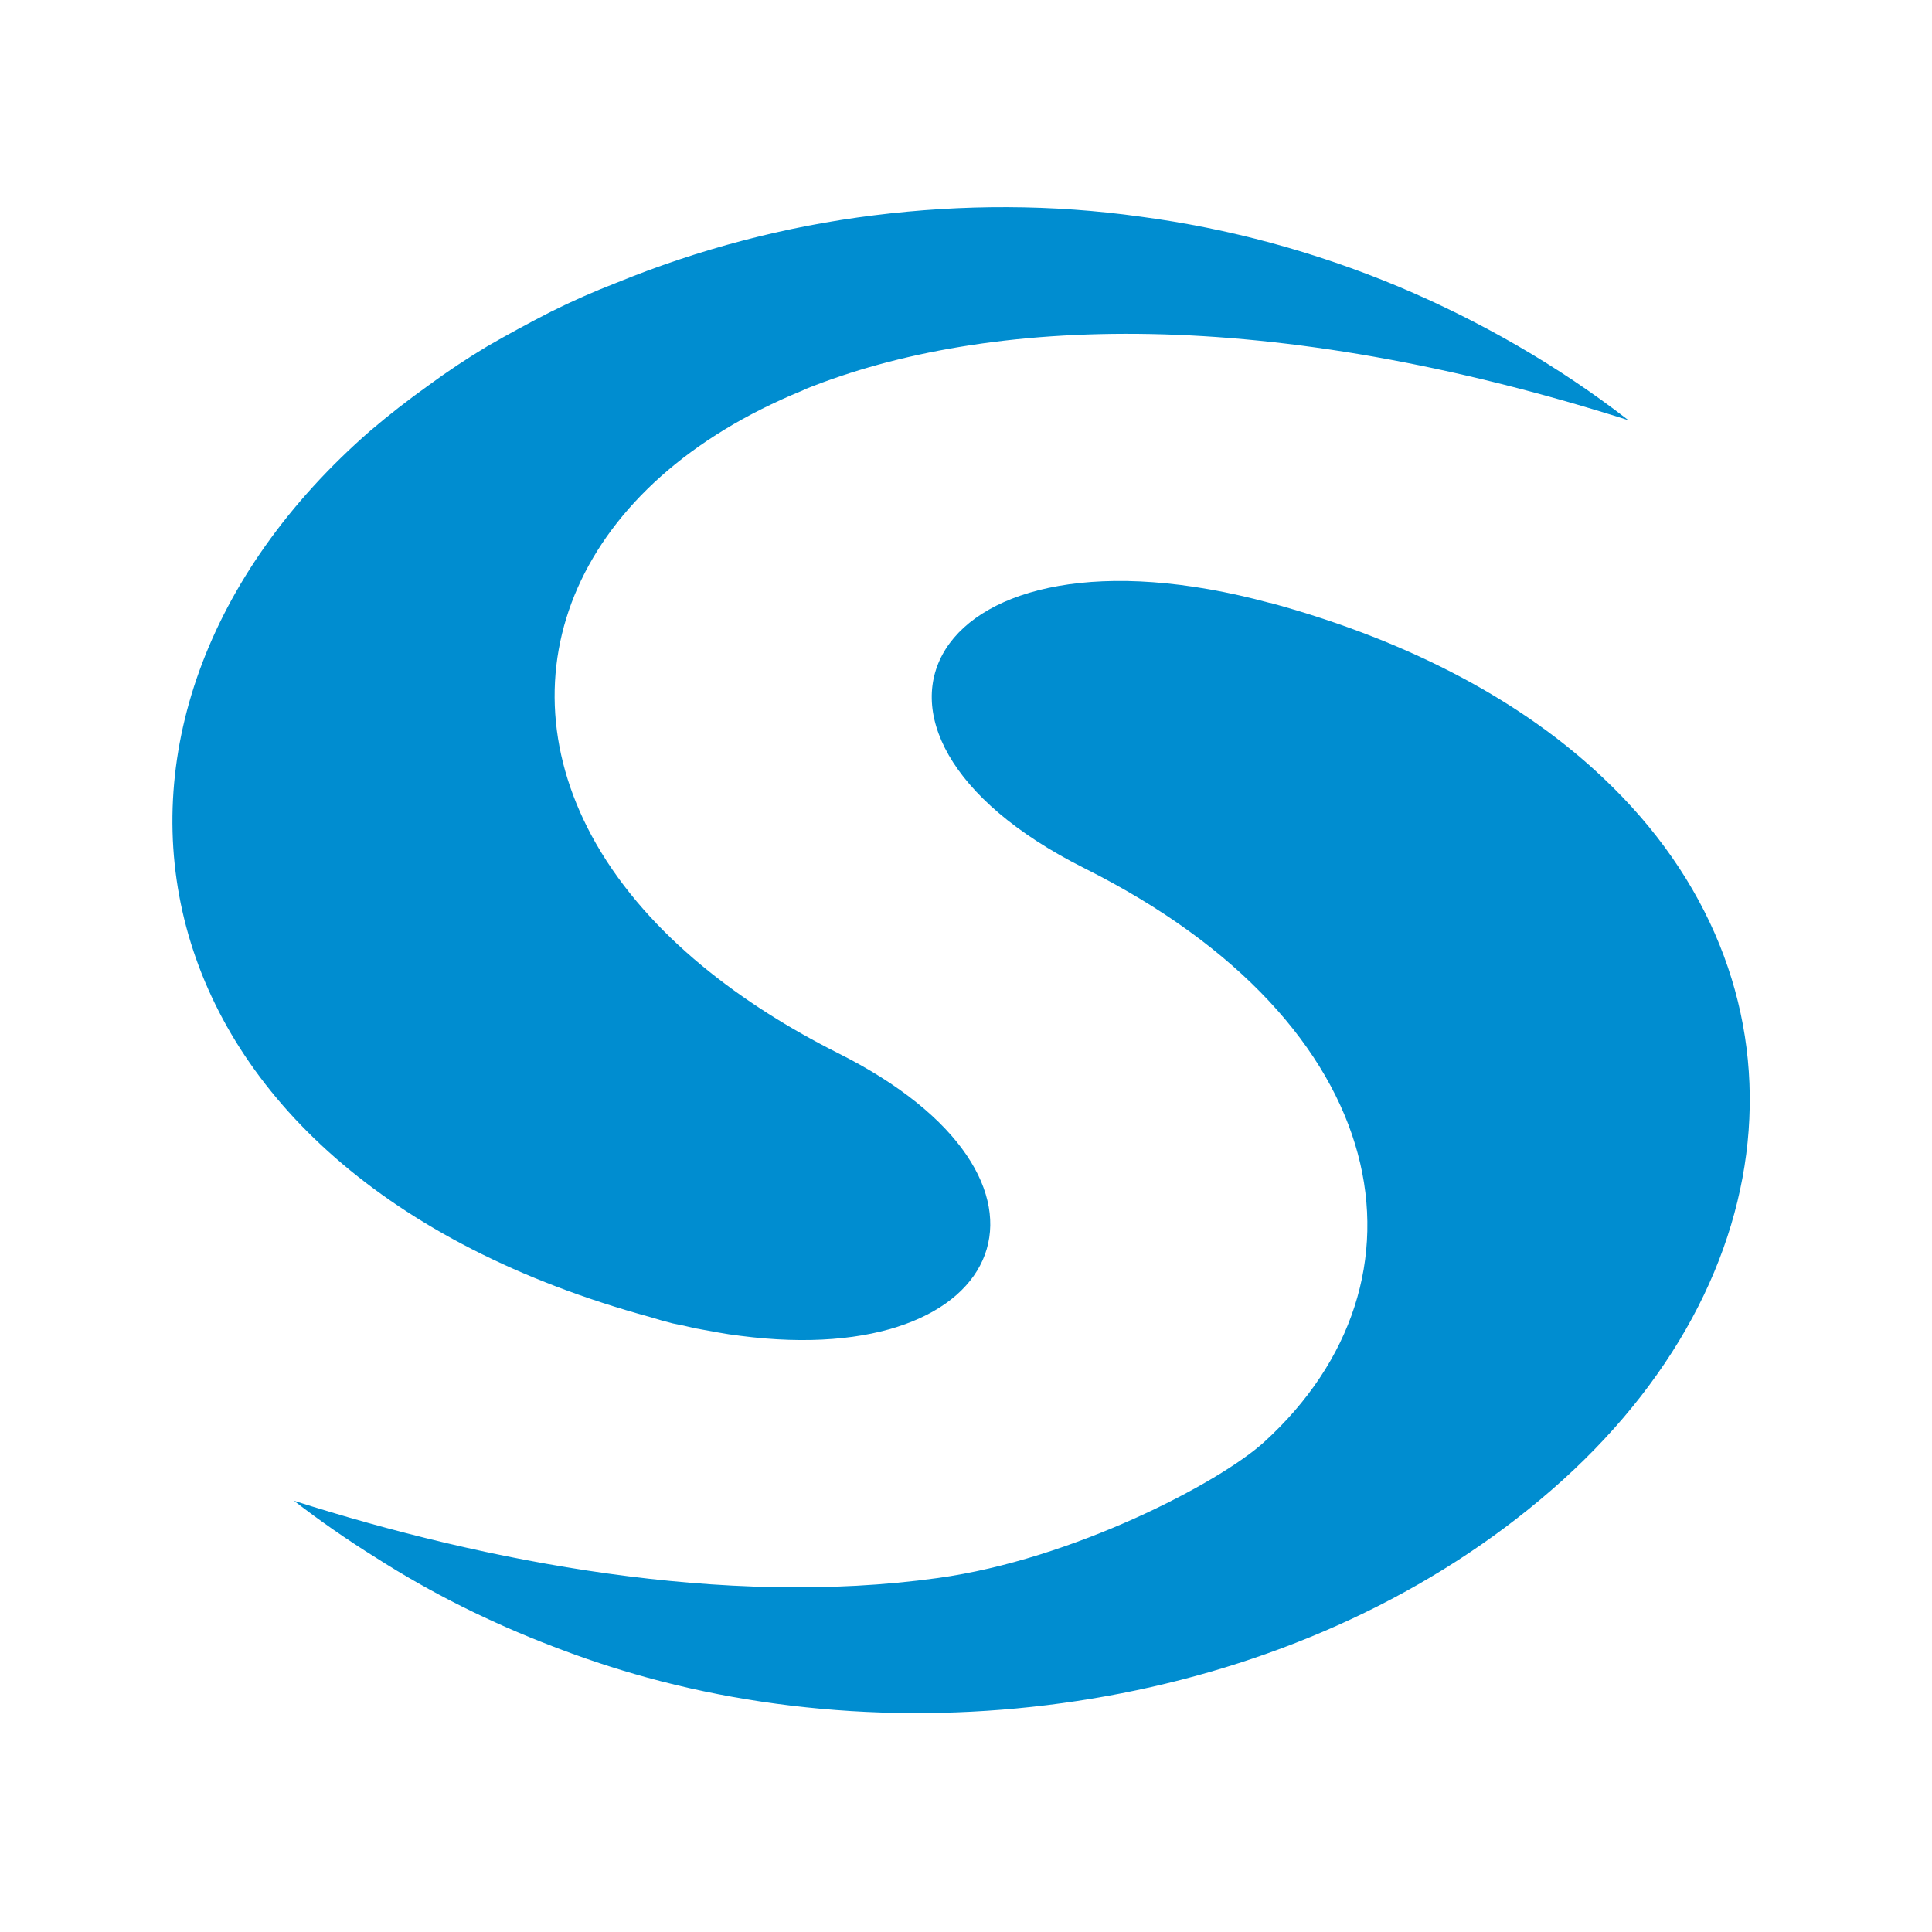 <svg height="280" viewBox="0 0 280 280" width="280" xmlns="http://www.w3.org/2000/svg"><g fill="#008dd0" fill-rule="evenodd"><path d="m232.3 112.7c-11.3-10.7-27.3-19.6-48.1-25.3h-.1c-49.4-13.4-67 18.3-27 38.4 45.4 22.7 51.7 59.9 26.1 83.2-6.5 5.9-27.7 17-47.3 19.7-31 4.3-65.4-2.3-93.3-11.2q5.7 4.4 11.8 8.2 6.1 3.9 12.5 7.1 6.4 3.2 13.2 5.8 6.7 2.6 13.6 4.5c43.6 12 96.3 3.2 131.2-27.2 35.1-30.5 38.5-73.9 7.4-103.2zm-48-25.3.4.1z"/><path d="m89.3 41c12-4.9 24.5-8.2 37.4-9.8 12.8-1.6 25.8-1.6 38.6.2 12.8 1.7 25.3 5.1 37.3 10.1 11.9 5 23.2 11.5 33.4 19.4-52.2-16.6-92.7-15.2-119.3-4.5l-.4.2c-32.8 13.4-44.1 40.9-29.9 65.7 7.7 13.4 21.3 23.4 35 30.3 36.4 18.2 25.2 46.1-14.1 41q-1.7-.2-3.3-.5-1.6-.3-3.3-.6-1.6-.4-3.2-.7-1.6-.4-3.2-.9c-77.3-21.1-88.6-86.7-40.6-128.5q4-3.4 8.2-6.4 4.2-3.1 8.7-5.8 4.5-2.6 9.2-5 4.6-2.3 9.5-4.2z"/></g></svg>